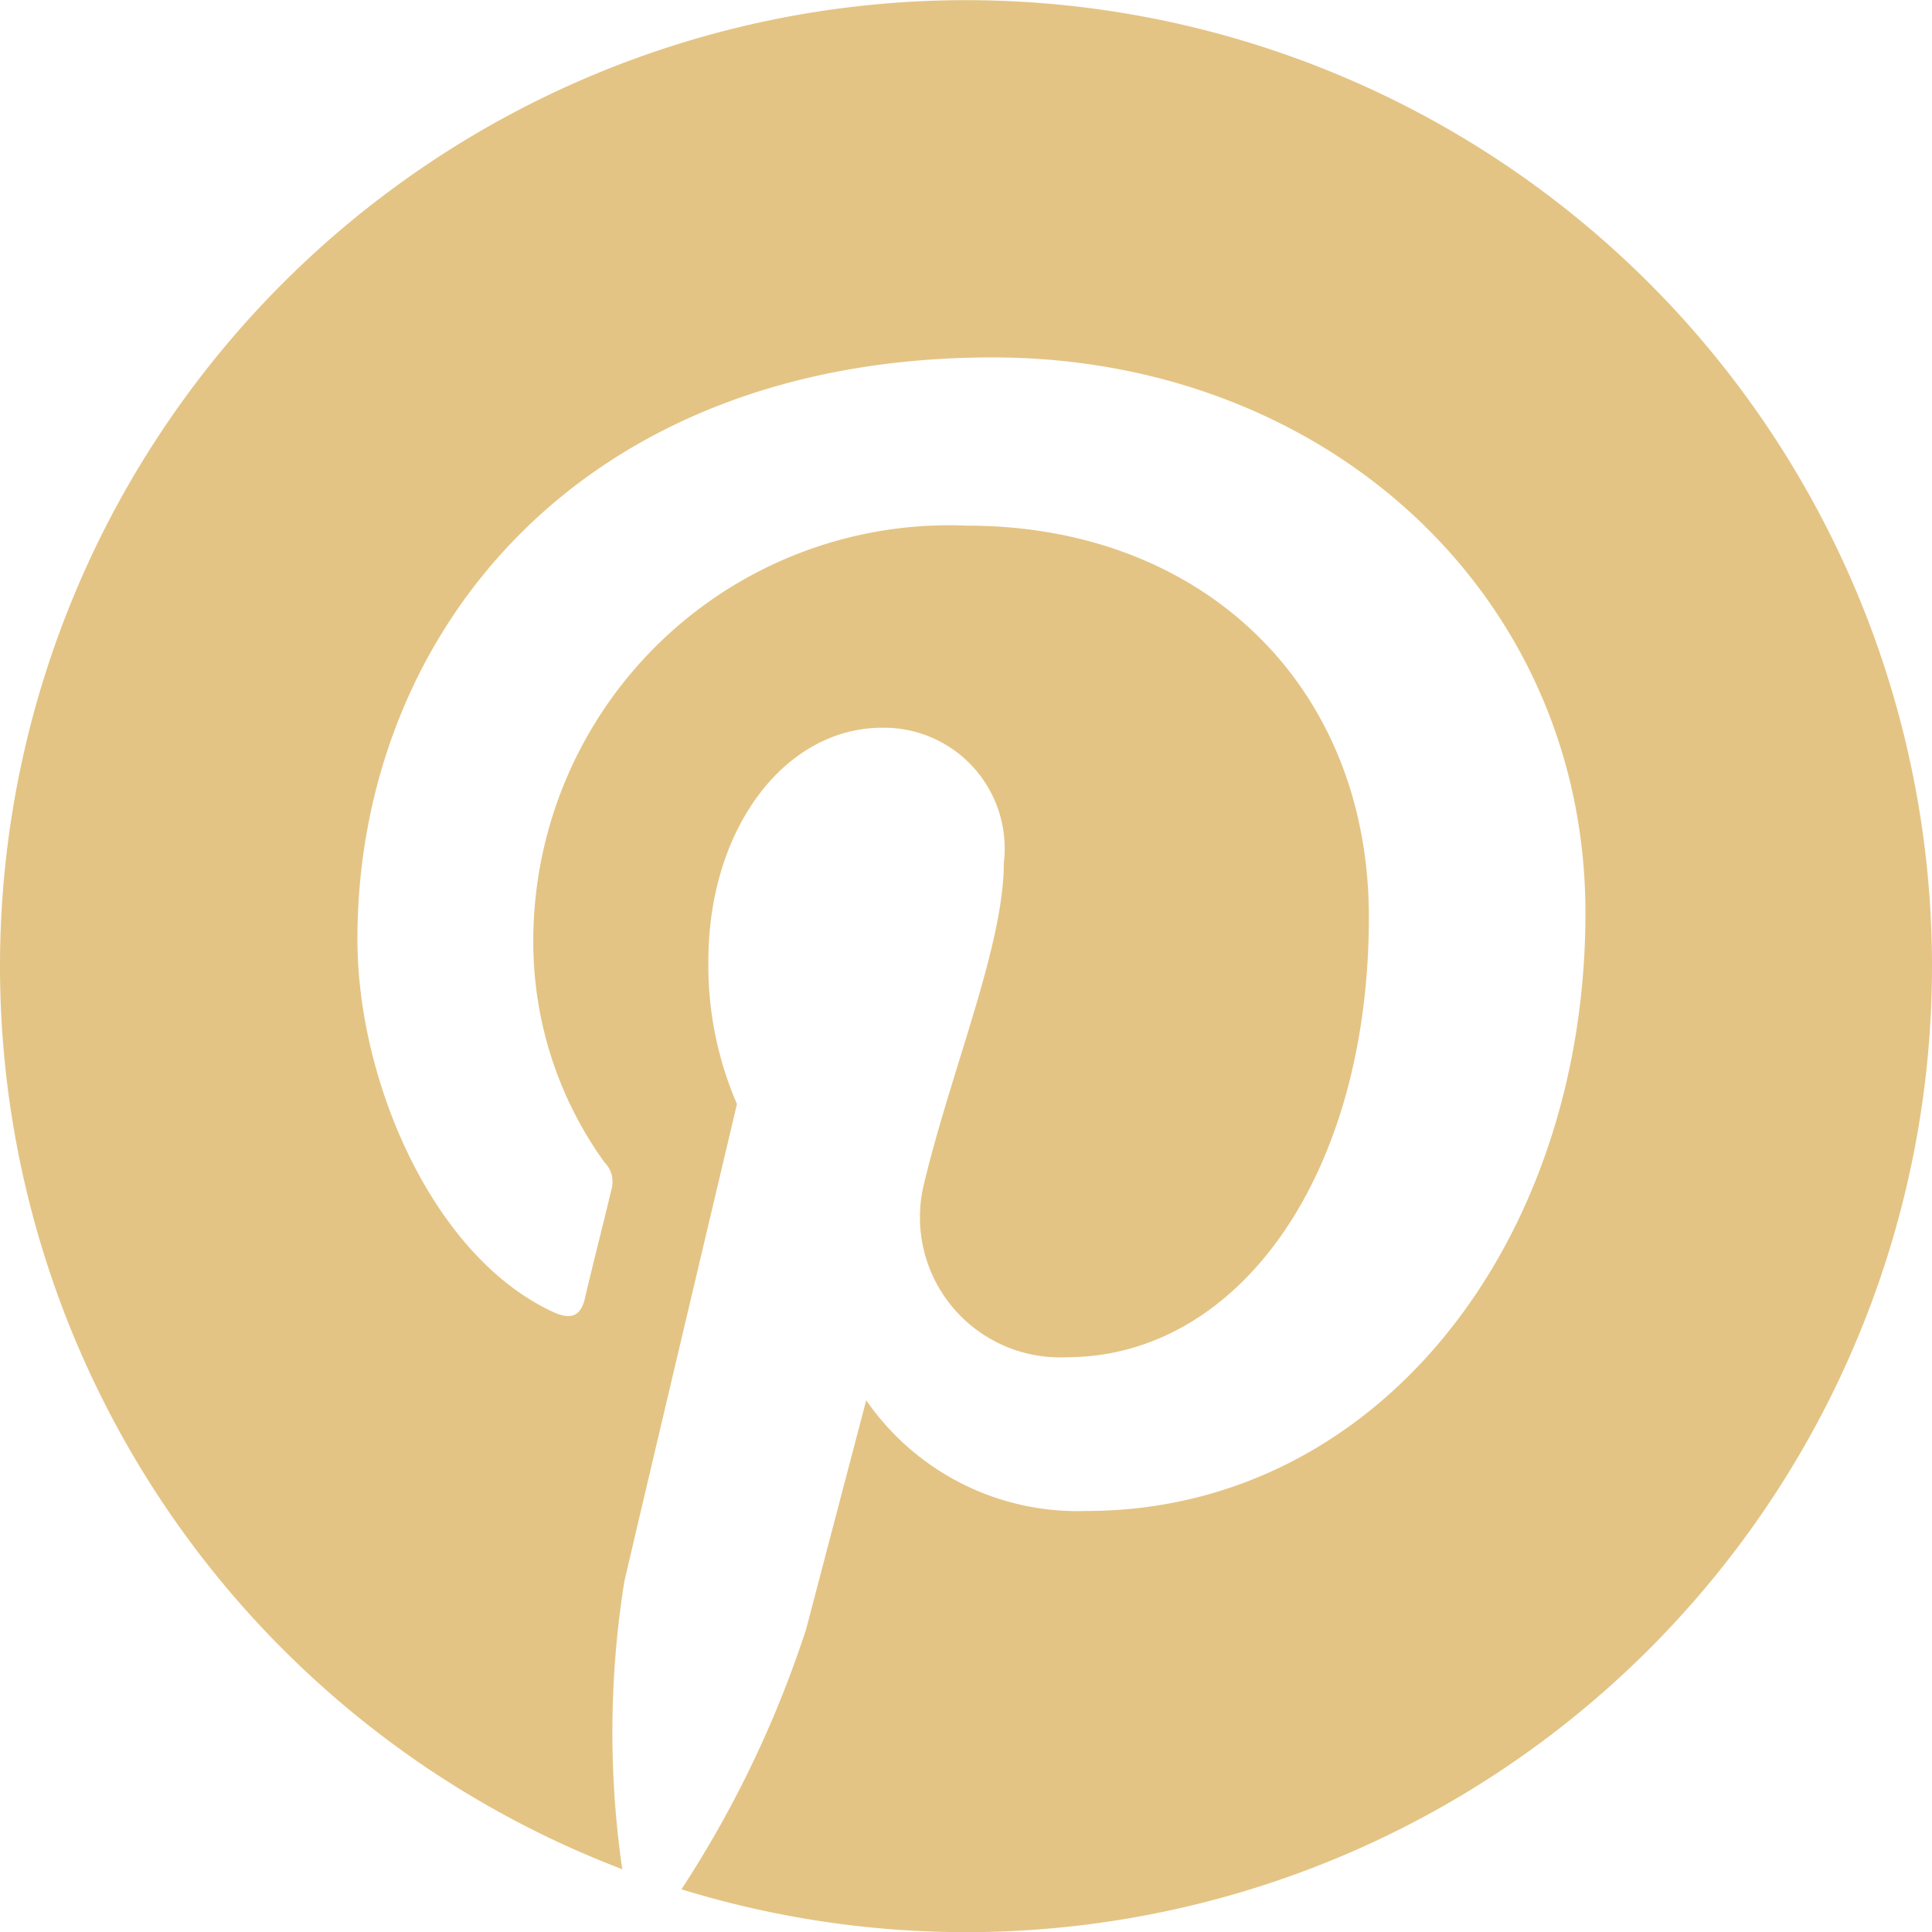 <svg xmlns="http://www.w3.org/2000/svg" width="40" height="40" viewBox="0 0 40 40">
  <g id="pinterest_fill" data-name="pinterest fill" transform="translate(68.732 -90)">
    <path id="Path_24" data-name="Path 24" d="M0,20A20.014,20.014,0,0,0,12.883,38.7a19.819,19.819,0,0,1,.042-5.95c.358-1.55,2.333-9.892,2.333-9.892a7.227,7.227,0,0,1-.592-2.958c0-2.767,1.6-4.833,3.6-4.833a2.5,2.5,0,0,1,2.517,2.8c0,1.708-1.083,4.267-1.65,6.633a2.9,2.9,0,0,0,2.95,3.6c3.542,0,6.258-3.733,6.258-9.117,0-4.775-3.425-8.1-8.317-8.1a8.61,8.61,0,0,0-8.983,8.633,7.8,7.8,0,0,0,1.475,4.55.569.569,0,0,1,.15.267.61.61,0,0,1-.008.3c-.15.633-.492,1.983-.55,2.258-.092.367-.292.442-.667.267C8.95,26,7.4,22.367,7.4,19.45,7.4,13.167,11.958,7.4,20.55,7.4c6.908,0,12.275,4.917,12.275,11.5,0,6.858-4.325,12.383-10.333,12.383a5.316,5.316,0,0,1-4.558-2.292s-1,3.808-1.242,4.733a22.64,22.64,0,0,1-2.583,5.392A20,20,0,1,0,0,20Z" transform="translate(-68.732 90)" fill="#e4c484"/>
  </g>
</svg>
